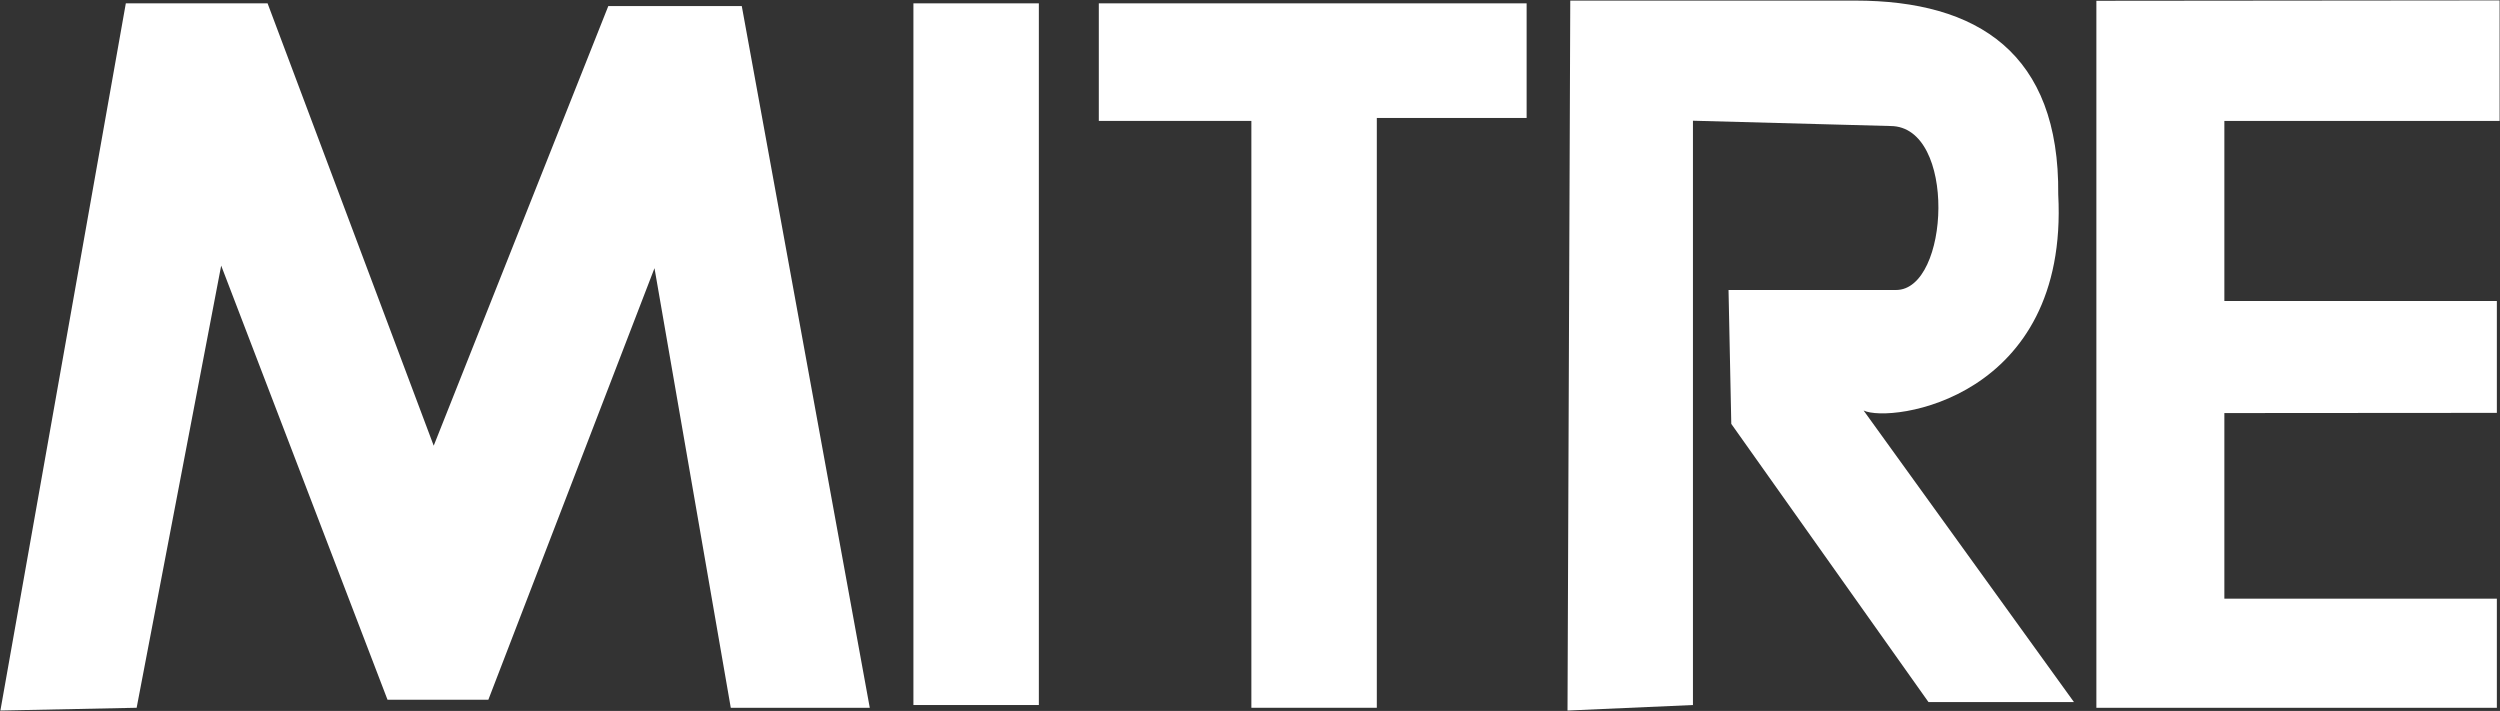<?xml version="1.0" encoding="UTF-8"?>
<svg id="Layer_1" xmlns="http://www.w3.org/2000/svg" version="1.1" viewBox="0 0 127.16 36.16">
  <rect x="0" y="0" width="127.16" height="36.16" fill="#333333" stroke="none"/>
  <!-- Generator: Adobe Illustrator 29.1.0, SVG Export Plug-In . SVG Version: 2.1.0 Build 142)  -->
  <defs>
    <style>
      .st0 {
        fill-rule: evenodd;
      }

      .st0, .st1 {
        fill: #fff;
      }
    </style>
  </defs>
  <g id="Capa_x5F_1">
    <g id="_46786296">
      <g>
        <polygon id="_47588056" class="st0" points=".02 36.14 6.4 .17 13.61 .17 22.06 22.67 30.94 .31 37.73 .31 44.24 36 37.17 36 33.29 13.64 24.84 35.59 19.71 35.59 11.25 13.51 6.95 36 .02 36.14"/>
        <rect id="_47489872" class="st1" x="46.46" y=".17" width="6.38" height="35.69"/>
        <polygon id="_46948704" class="st0" points="63.65 36 63.65 6.15 55.89 6.15 55.89 .17 77.65 .17 77.65 6 70.03 6 70.03 36 63.65 36"/>
        <polygon id="_47616504" class="st0" points="127 36 106.63 36 106.63 .04 127.14 .02 127.14 6.15 113.14 6.15 113.14 15.31 127 15.31 127 21 113.14 21.01 113.14 30.45 127 30.45 127 36"/>
        <path id="_47609272" class="st0" d="M79.73,36.14L79.87.03h14.49c6.24,0,10.4,2.68,10.33,9.86.55,10.42-8.53,11.65-9.9,10.99l10.7,14.83h-7.4s-10.03-14.15-10.03-14.15l-.14-6.81h8.52c2.74,0,3.1-8.33-.28-8.34l-10.05-.27v29.72l-6.38.28h0Z"/>
      </g>
    </g>
  </g>
</svg>